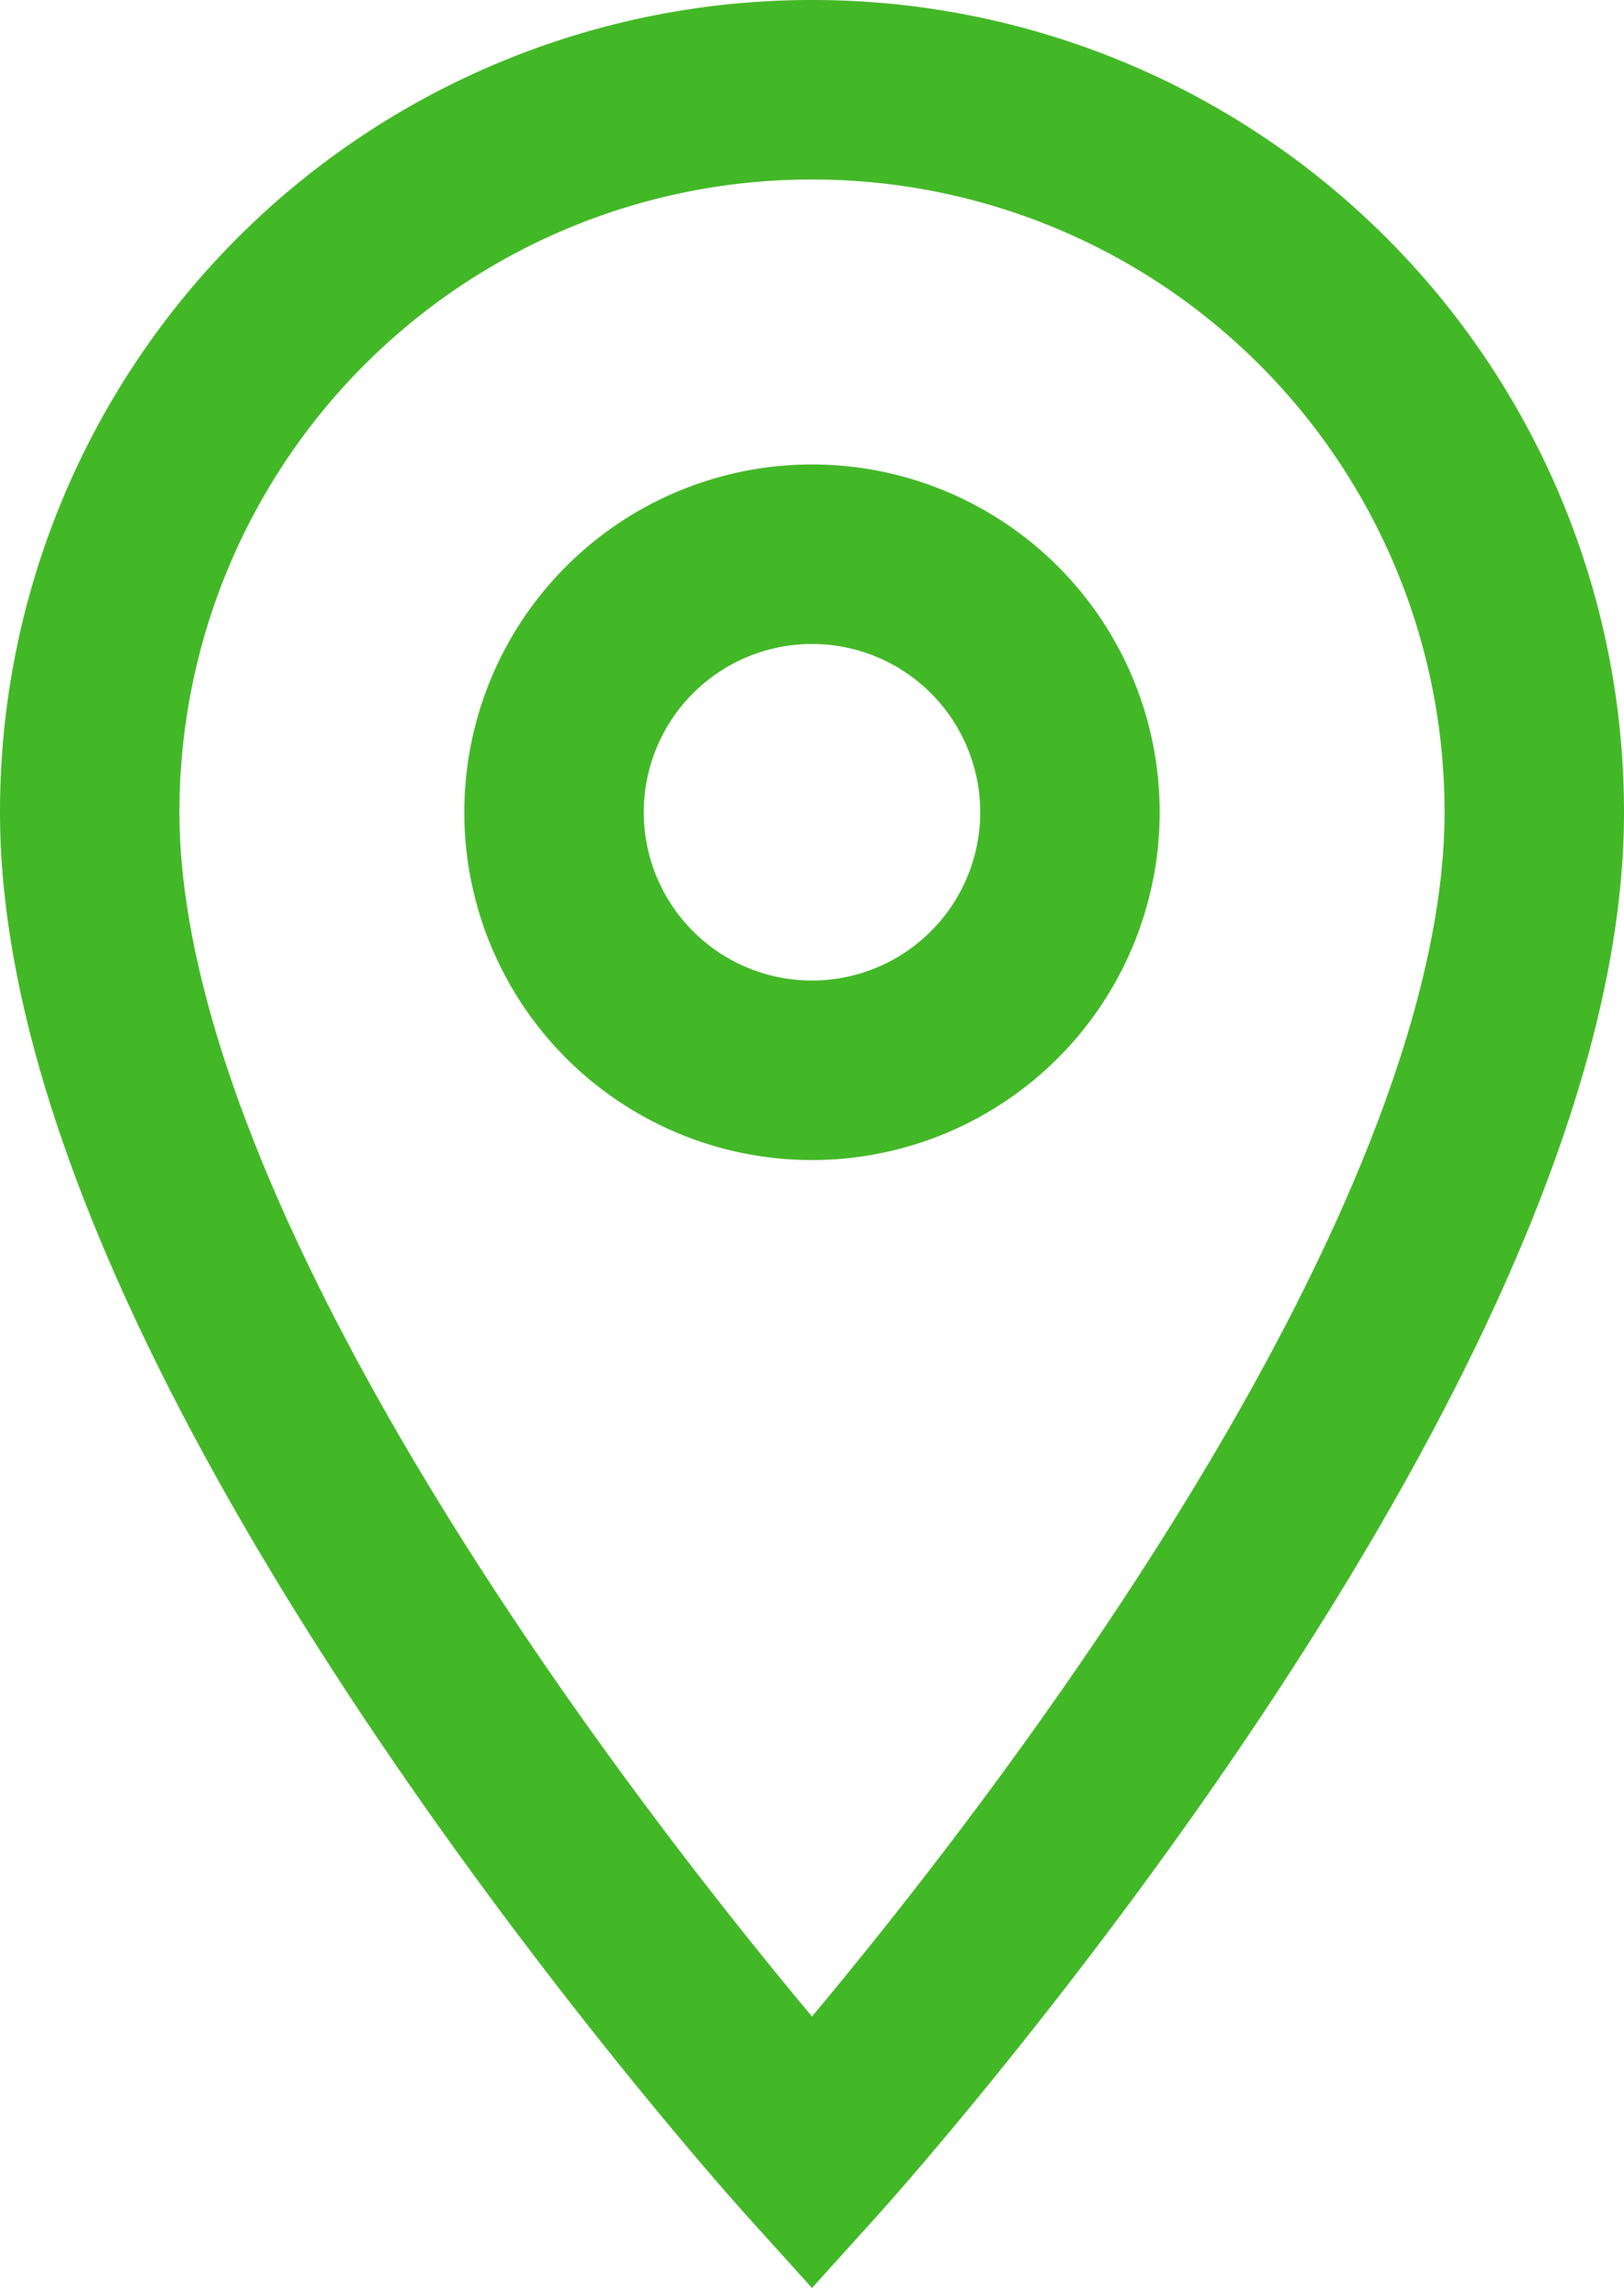 <?xml version="1.0" encoding="UTF-8"?>
<svg xmlns="http://www.w3.org/2000/svg" width="36.2" height="50.984" viewBox="0 0 36.2 50.984">
  <path id="Icon_material-location-on" data-name="Icon material-location-on" d="M23.6,3A16.088,16.088,0,0,0,7.5,19.1C7.5,31.175,23.6,49,23.6,49S39.7,31.175,39.7,19.1A16.088,16.088,0,0,0,23.6,3Zm0,21.85a5.75,5.75,0,1,1,5.75-5.75A5.752,5.752,0,0,1,23.6,24.85Z" transform="translate(-5.5 -1)" fill="none" stroke="#43b827" stroke-width="4"></path>
</svg>
